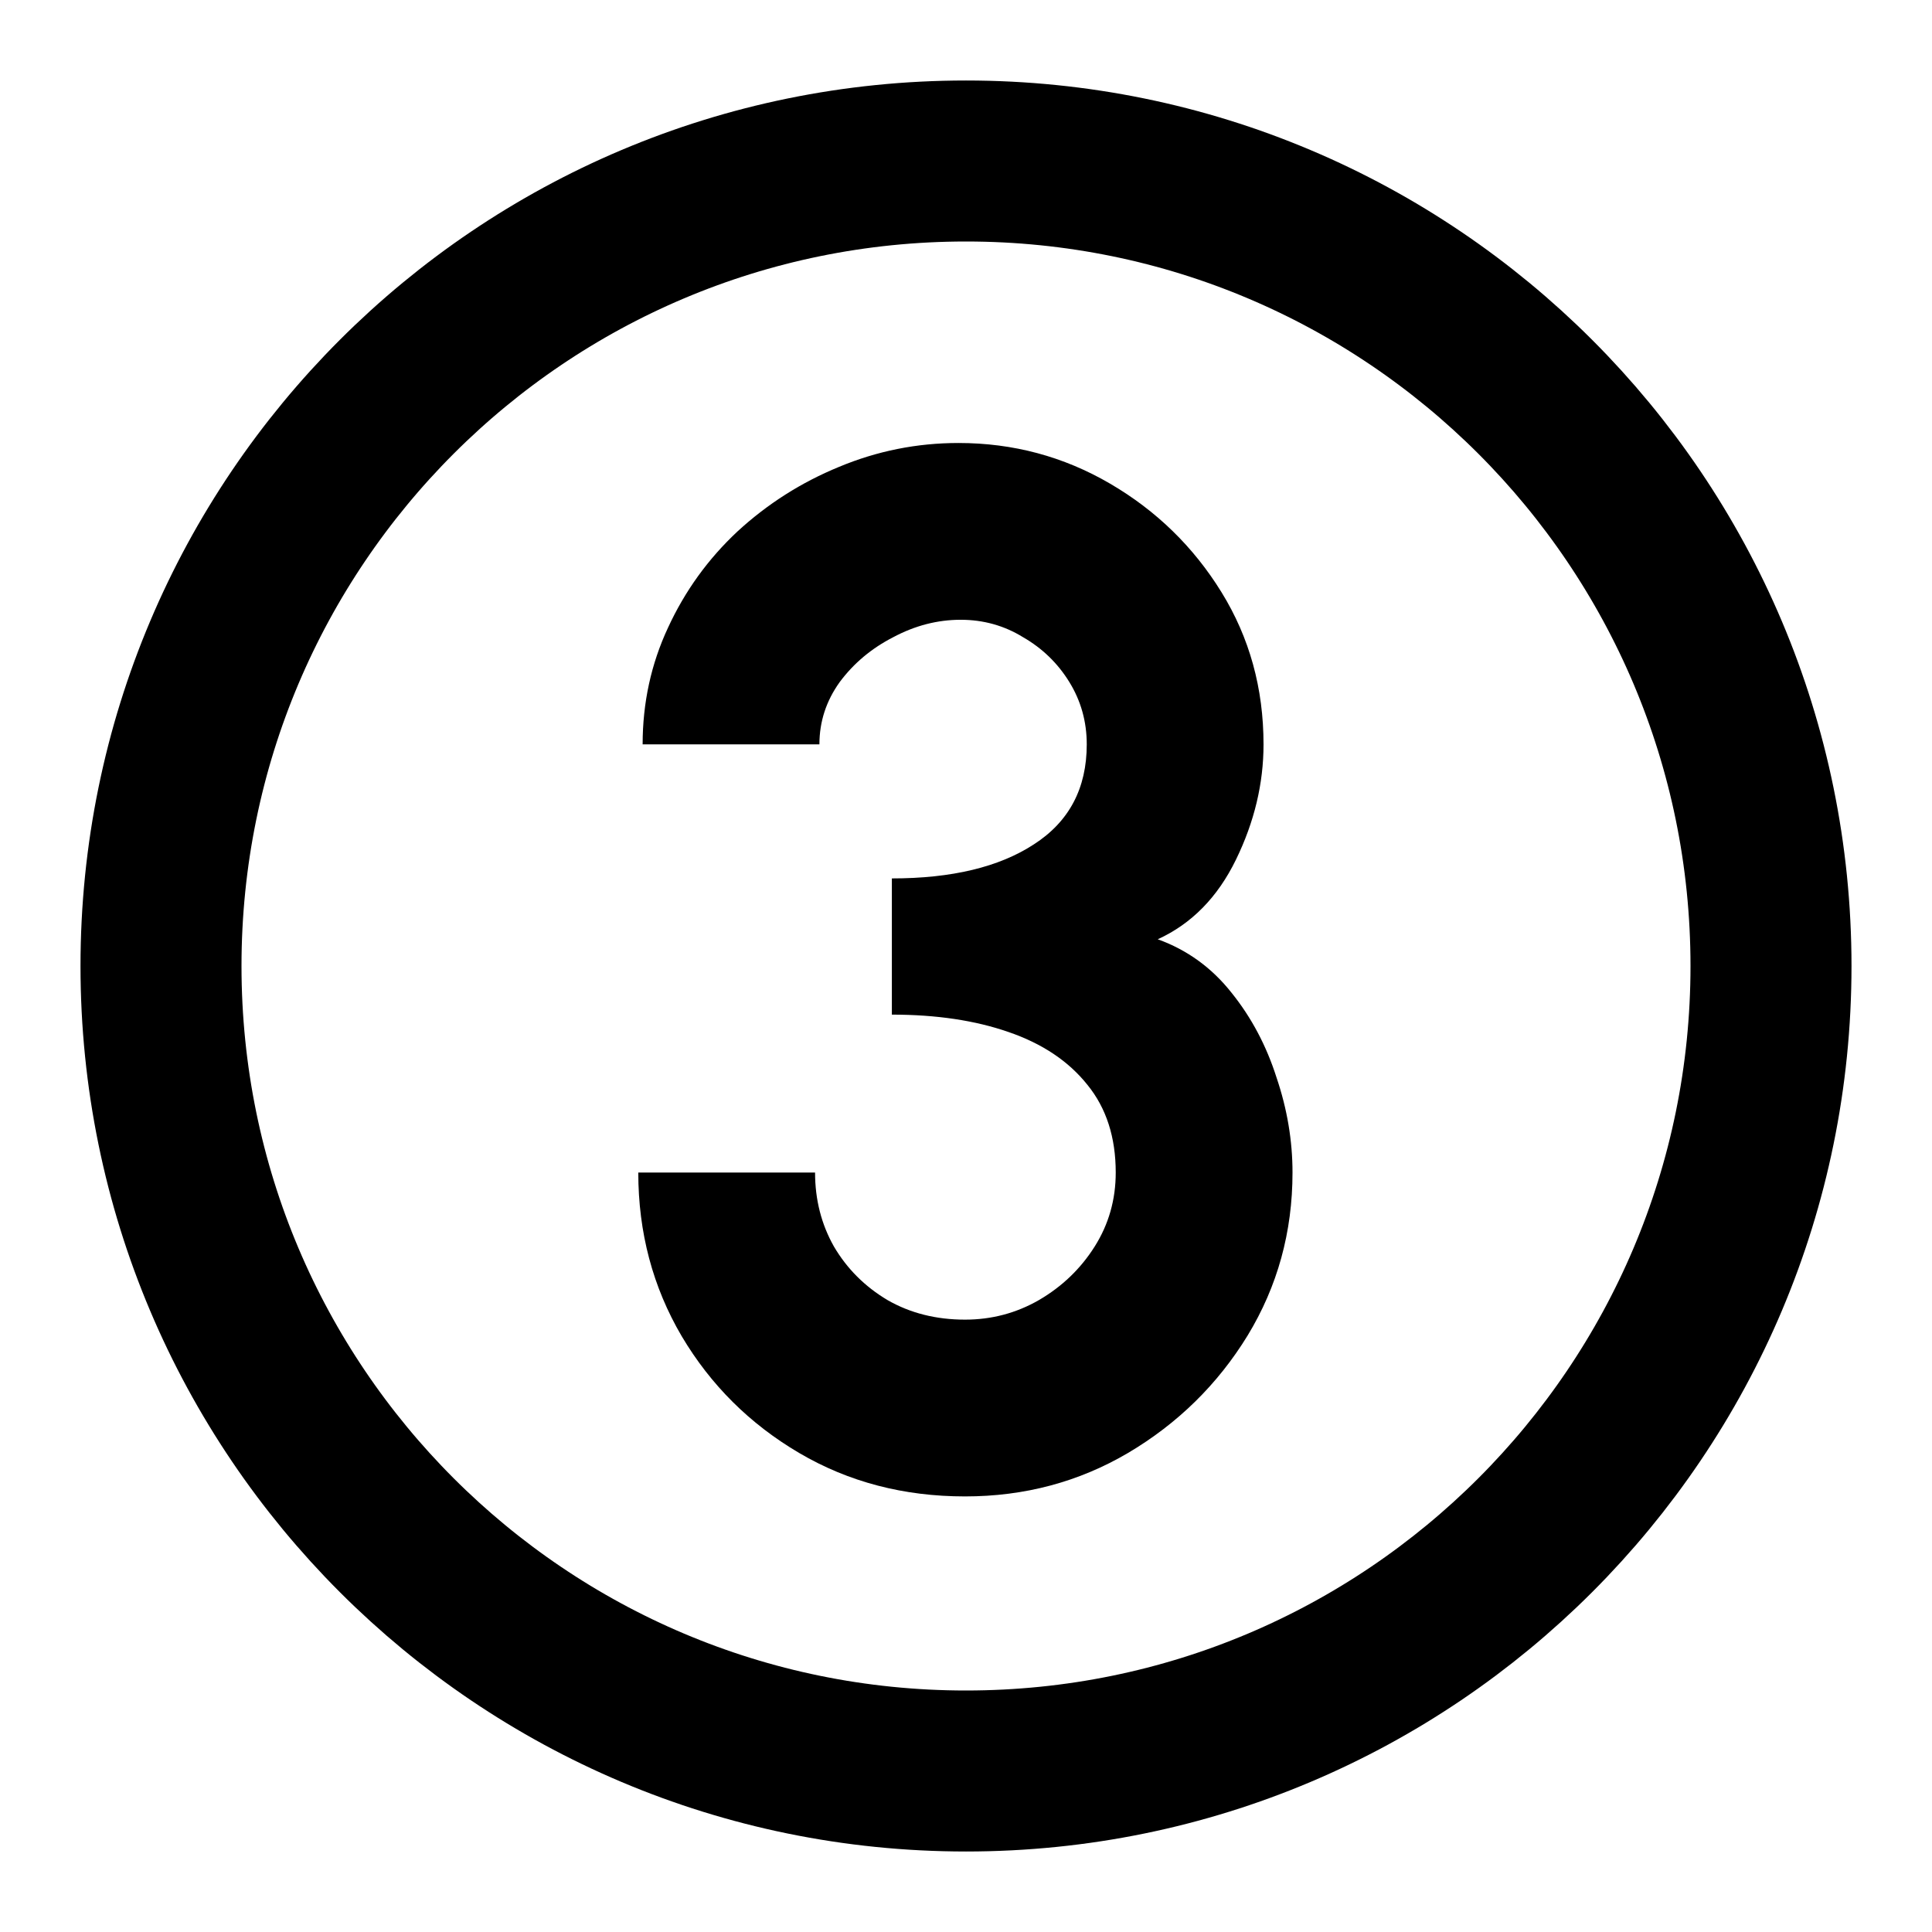 <svg width="24" height="24" viewBox="0 0 24 24" fill="none" xmlns="http://www.w3.org/2000/svg">
<g clip-path="url(#clip0_150_7)">
<path d="M12 22C17.523 22 22 17.523 22 12C22 6.477 17.523 2 12 2C6.477 2 2 6.477 2 12C2 17.523 6.477 22 12 22Z" stroke="black" stroke-width="2" stroke-linecap="round" stroke-linejoin="round"/>
<path d="M11.988 18.589C11.226 18.589 10.539 18.409 9.927 18.049C9.315 17.689 8.829 17.206 8.469 16.6C8.109 15.988 7.929 15.31 7.929 14.566H10.125C10.125 14.902 10.203 15.208 10.359 15.484C10.521 15.76 10.743 15.982 11.025 16.15C11.307 16.312 11.628 16.393 11.988 16.393C12.318 16.393 12.624 16.312 12.906 16.15C13.194 15.982 13.425 15.76 13.599 15.484C13.773 15.208 13.86 14.902 13.86 14.566C13.86 14.128 13.743 13.765 13.509 13.477C13.275 13.183 12.948 12.964 12.528 12.82C12.114 12.676 11.631 12.604 11.079 12.604V10.912C11.823 10.912 12.411 10.771 12.843 10.489C13.281 10.207 13.5 9.793 13.5 9.247C13.5 8.965 13.428 8.707 13.284 8.473C13.14 8.239 12.948 8.053 12.708 7.915C12.474 7.771 12.216 7.699 11.934 7.699C11.646 7.699 11.367 7.771 11.097 7.915C10.827 8.053 10.605 8.239 10.431 8.473C10.263 8.707 10.179 8.965 10.179 9.247H7.983C7.983 8.731 8.088 8.248 8.298 7.798C8.508 7.342 8.796 6.943 9.162 6.601C9.534 6.259 9.954 5.992 10.422 5.8C10.896 5.602 11.391 5.503 11.907 5.503C12.585 5.503 13.212 5.671 13.788 6.007C14.364 6.343 14.826 6.793 15.174 7.357C15.522 7.921 15.696 8.551 15.696 9.247C15.696 9.733 15.582 10.21 15.354 10.678C15.126 11.146 14.802 11.476 14.382 11.668C14.748 11.8 15.054 12.022 15.3 12.334C15.546 12.64 15.732 12.991 15.858 13.387C15.99 13.777 16.056 14.17 16.056 14.566C16.056 15.304 15.87 15.979 15.498 16.591C15.126 17.197 14.631 17.683 14.013 18.049C13.401 18.409 12.726 18.589 11.988 18.589Z" fill="black"/>
</g>
<defs>
<clipPath id="clip0_150_7">
<rect width="24" height="24" fill="white"/>
</clipPath>
</defs>
</svg>
